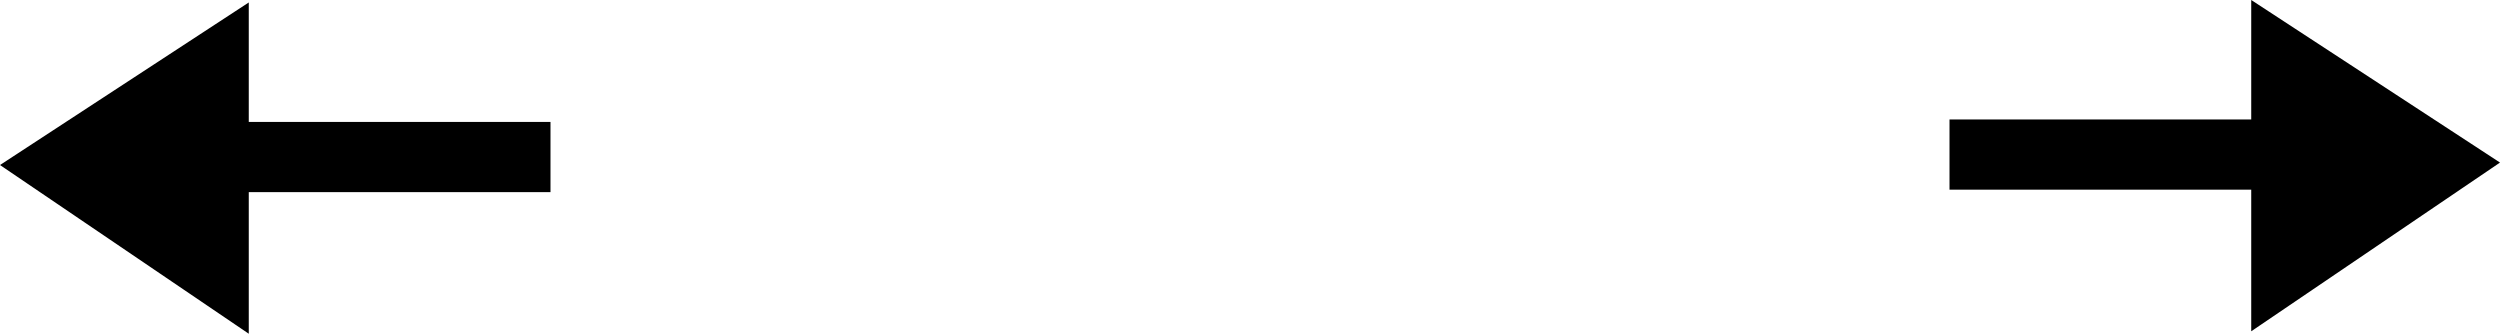 <?xml version="1.0" encoding="UTF-8" standalone="no"?>
<svg xmlns:xlink="http://www.w3.org/1999/xlink" height="13.55px" width="101.5px" xmlns="http://www.w3.org/2000/svg">
  <g transform="matrix(1.0, 0.0, 0.0, 1.0, -325.1, -298.1)">
    <path d="M416.5 298.1 L426.6 304.7 416.5 311.55 416.5 305.8 404.25 305.8 404.25 302.95 416.5 302.95 416.5 298.1" fill="#000000" fill-rule="evenodd" stroke="none"/>
    <path d="M335.2 298.2 L325.1 304.8 335.2 311.65 335.2 305.9 347.45 305.9 347.45 303.05 335.2 303.05 335.2 298.2" fill="#000000" fill-rule="evenodd" stroke="none"/>
  </g>
</svg>

